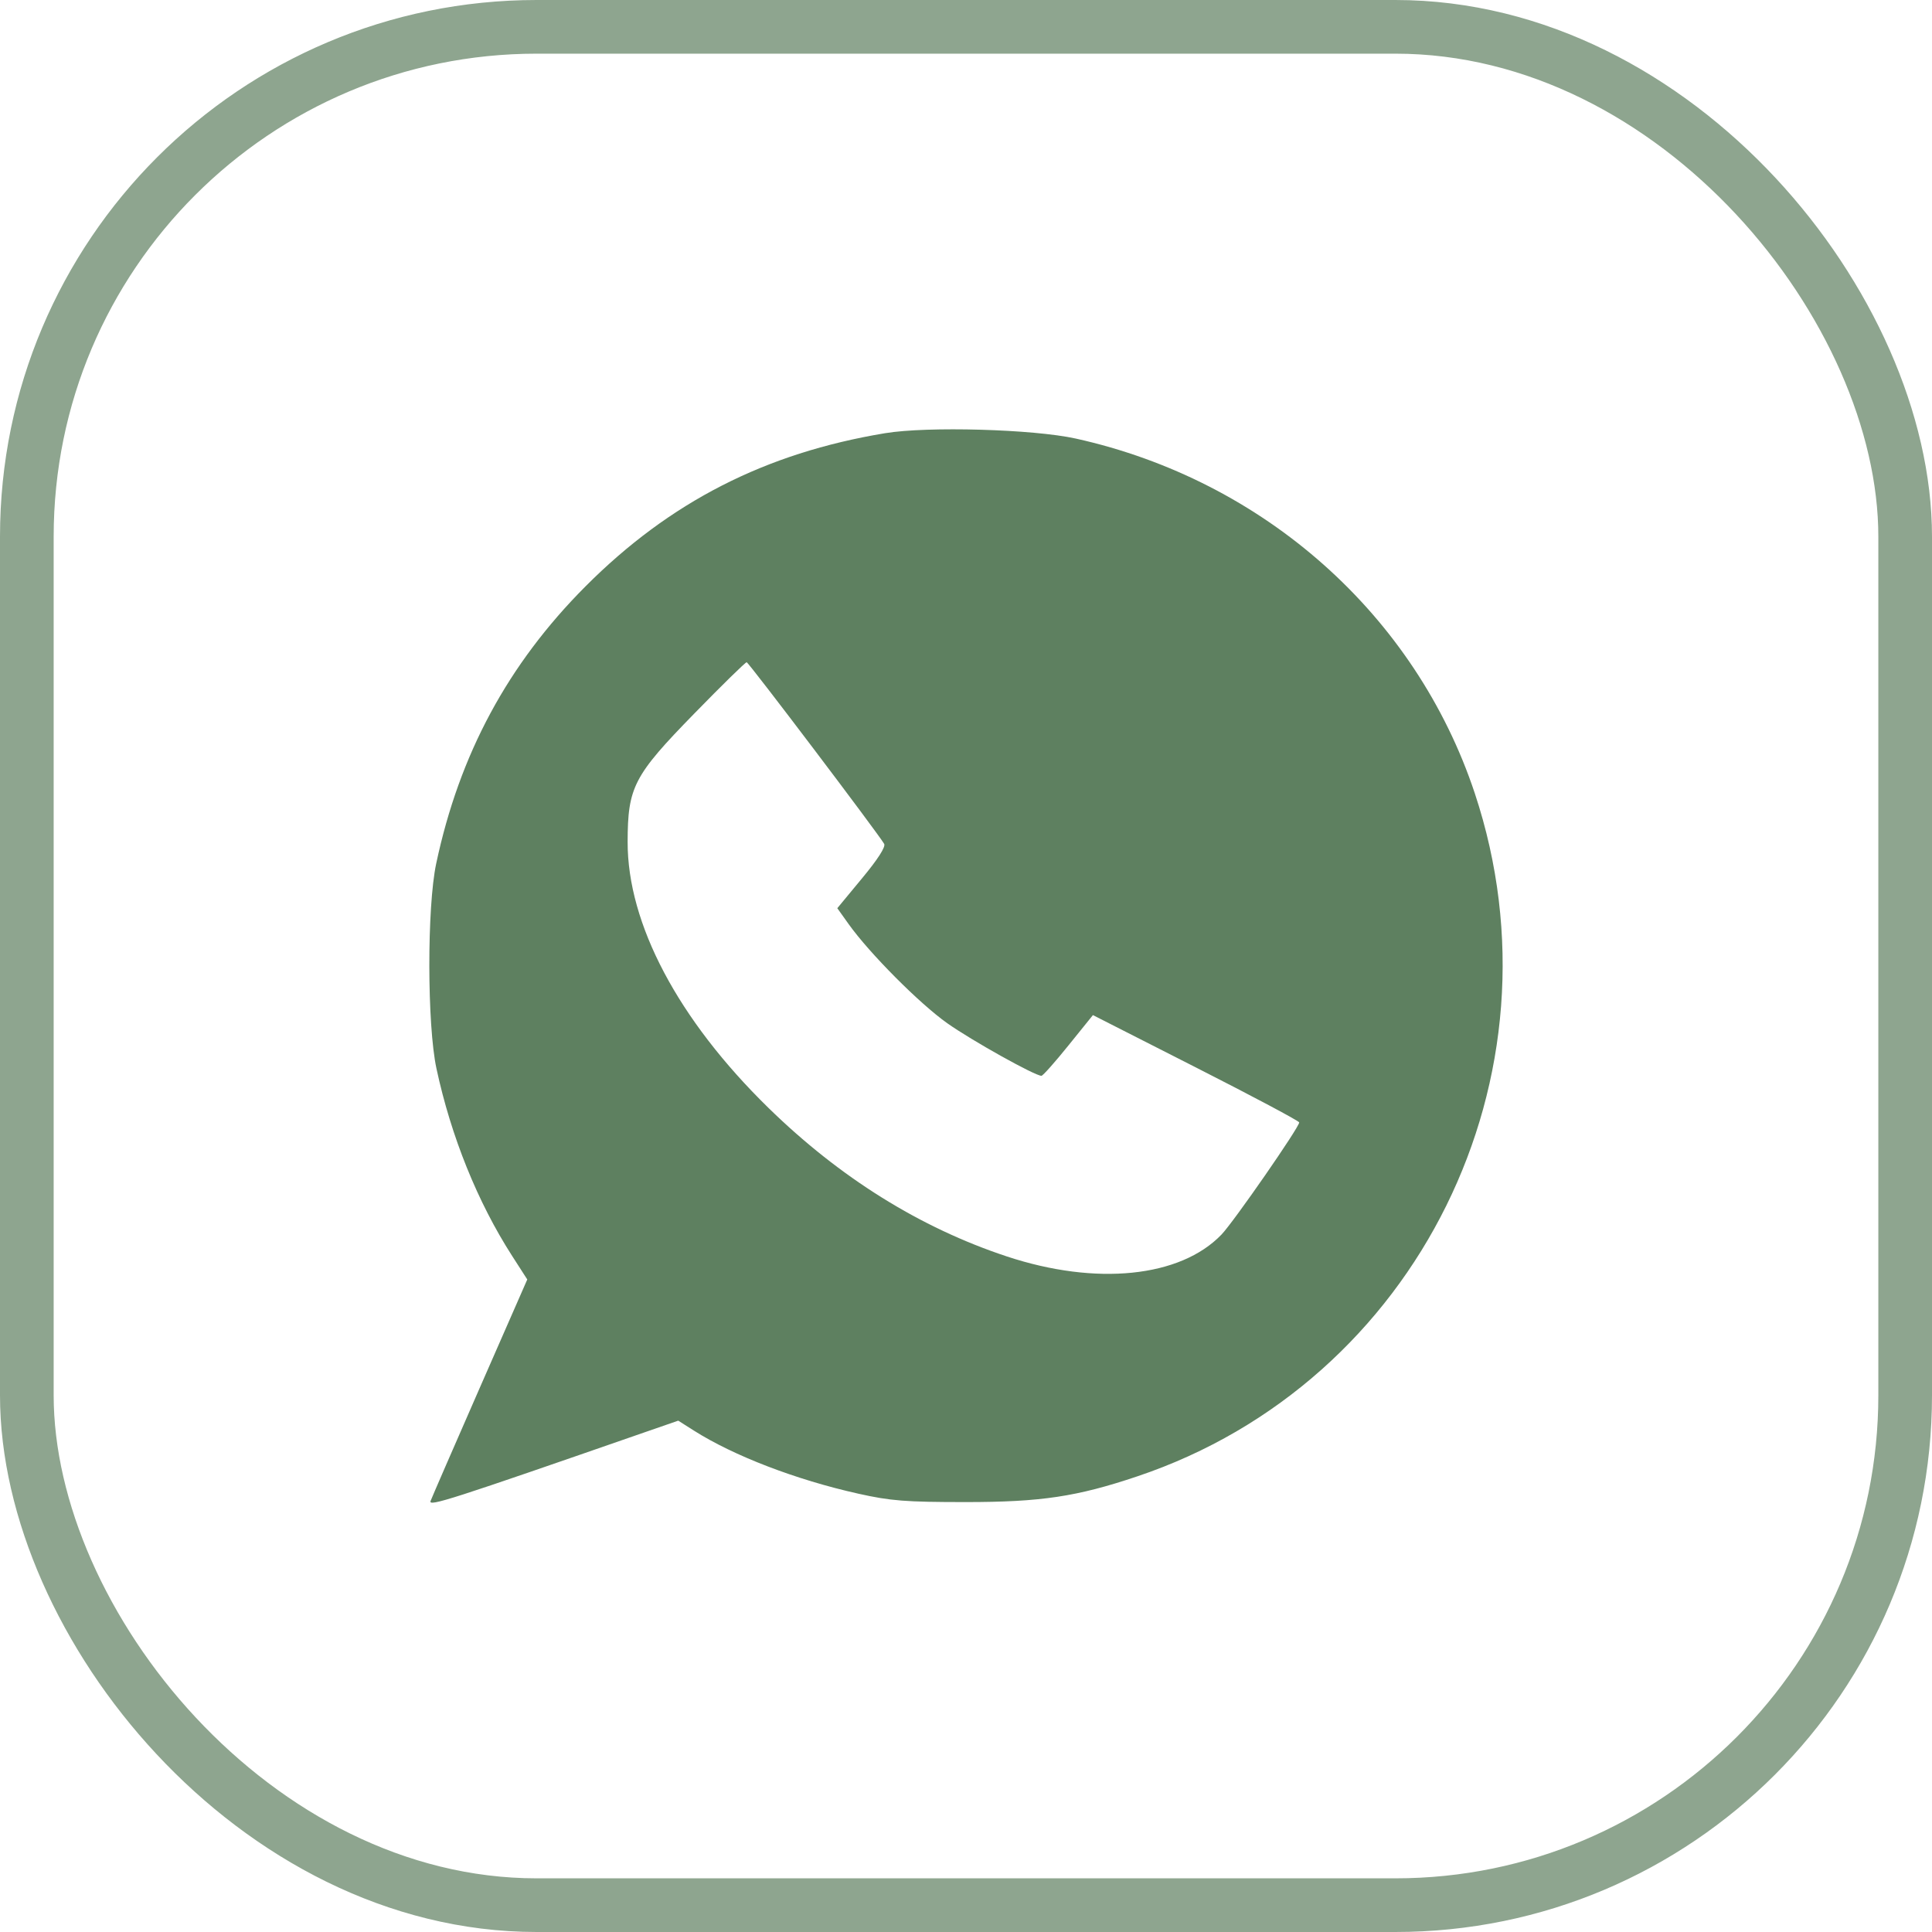<?xml version="1.0" encoding="UTF-8"?> <svg xmlns="http://www.w3.org/2000/svg" width="36" height="36" viewBox="0 0 36 36" fill="none"><rect x="0.5" y="0.5" width="35" height="35" rx="9.5" stroke="#5E8060" stroke-opacity="0.7"></rect><path fill-rule="evenodd" clip-rule="evenodd" d="M16.492 8.072C14.26 8.442 12.48 9.352 10.91 10.926C9.464 12.377 8.561 14.053 8.128 16.091C7.955 16.903 7.958 19.1 8.133 19.912C8.405 21.177 8.899 22.401 9.542 23.401L9.825 23.841L8.945 25.848C8.461 26.952 8.046 27.907 8.023 27.969C7.982 28.079 8.375 27.953 12.026 26.684L12.638 26.472L12.928 26.656C13.67 27.127 14.831 27.573 15.991 27.832C16.595 27.967 16.874 27.989 17.995 27.989C19.397 27.989 20.066 27.889 21.194 27.509C26.413 25.755 29.23 20.052 27.481 14.783C26.378 11.461 23.554 8.95 20.046 8.172C19.253 7.997 17.284 7.941 16.492 8.072ZM12.938 13.295C11.806 14.454 11.697 14.665 11.695 15.688C11.692 17.214 12.637 19 14.316 20.641C15.649 21.944 17.145 22.877 18.761 23.412C20.427 23.963 21.993 23.803 22.761 23.004C22.989 22.766 24.209 21.006 24.209 20.915C24.209 20.889 23.344 20.429 22.287 19.892L20.365 18.915L19.909 19.48C19.659 19.791 19.432 20.046 19.406 20.046C19.284 20.046 18.107 19.389 17.65 19.066C17.133 18.7 16.202 17.764 15.813 17.219L15.602 16.923L16.063 16.366C16.357 16.012 16.507 15.778 16.475 15.724C16.362 15.529 13.95 12.342 13.913 12.34C13.891 12.338 13.452 12.768 12.938 13.295Z" fill="#5E8060"></path></svg> 